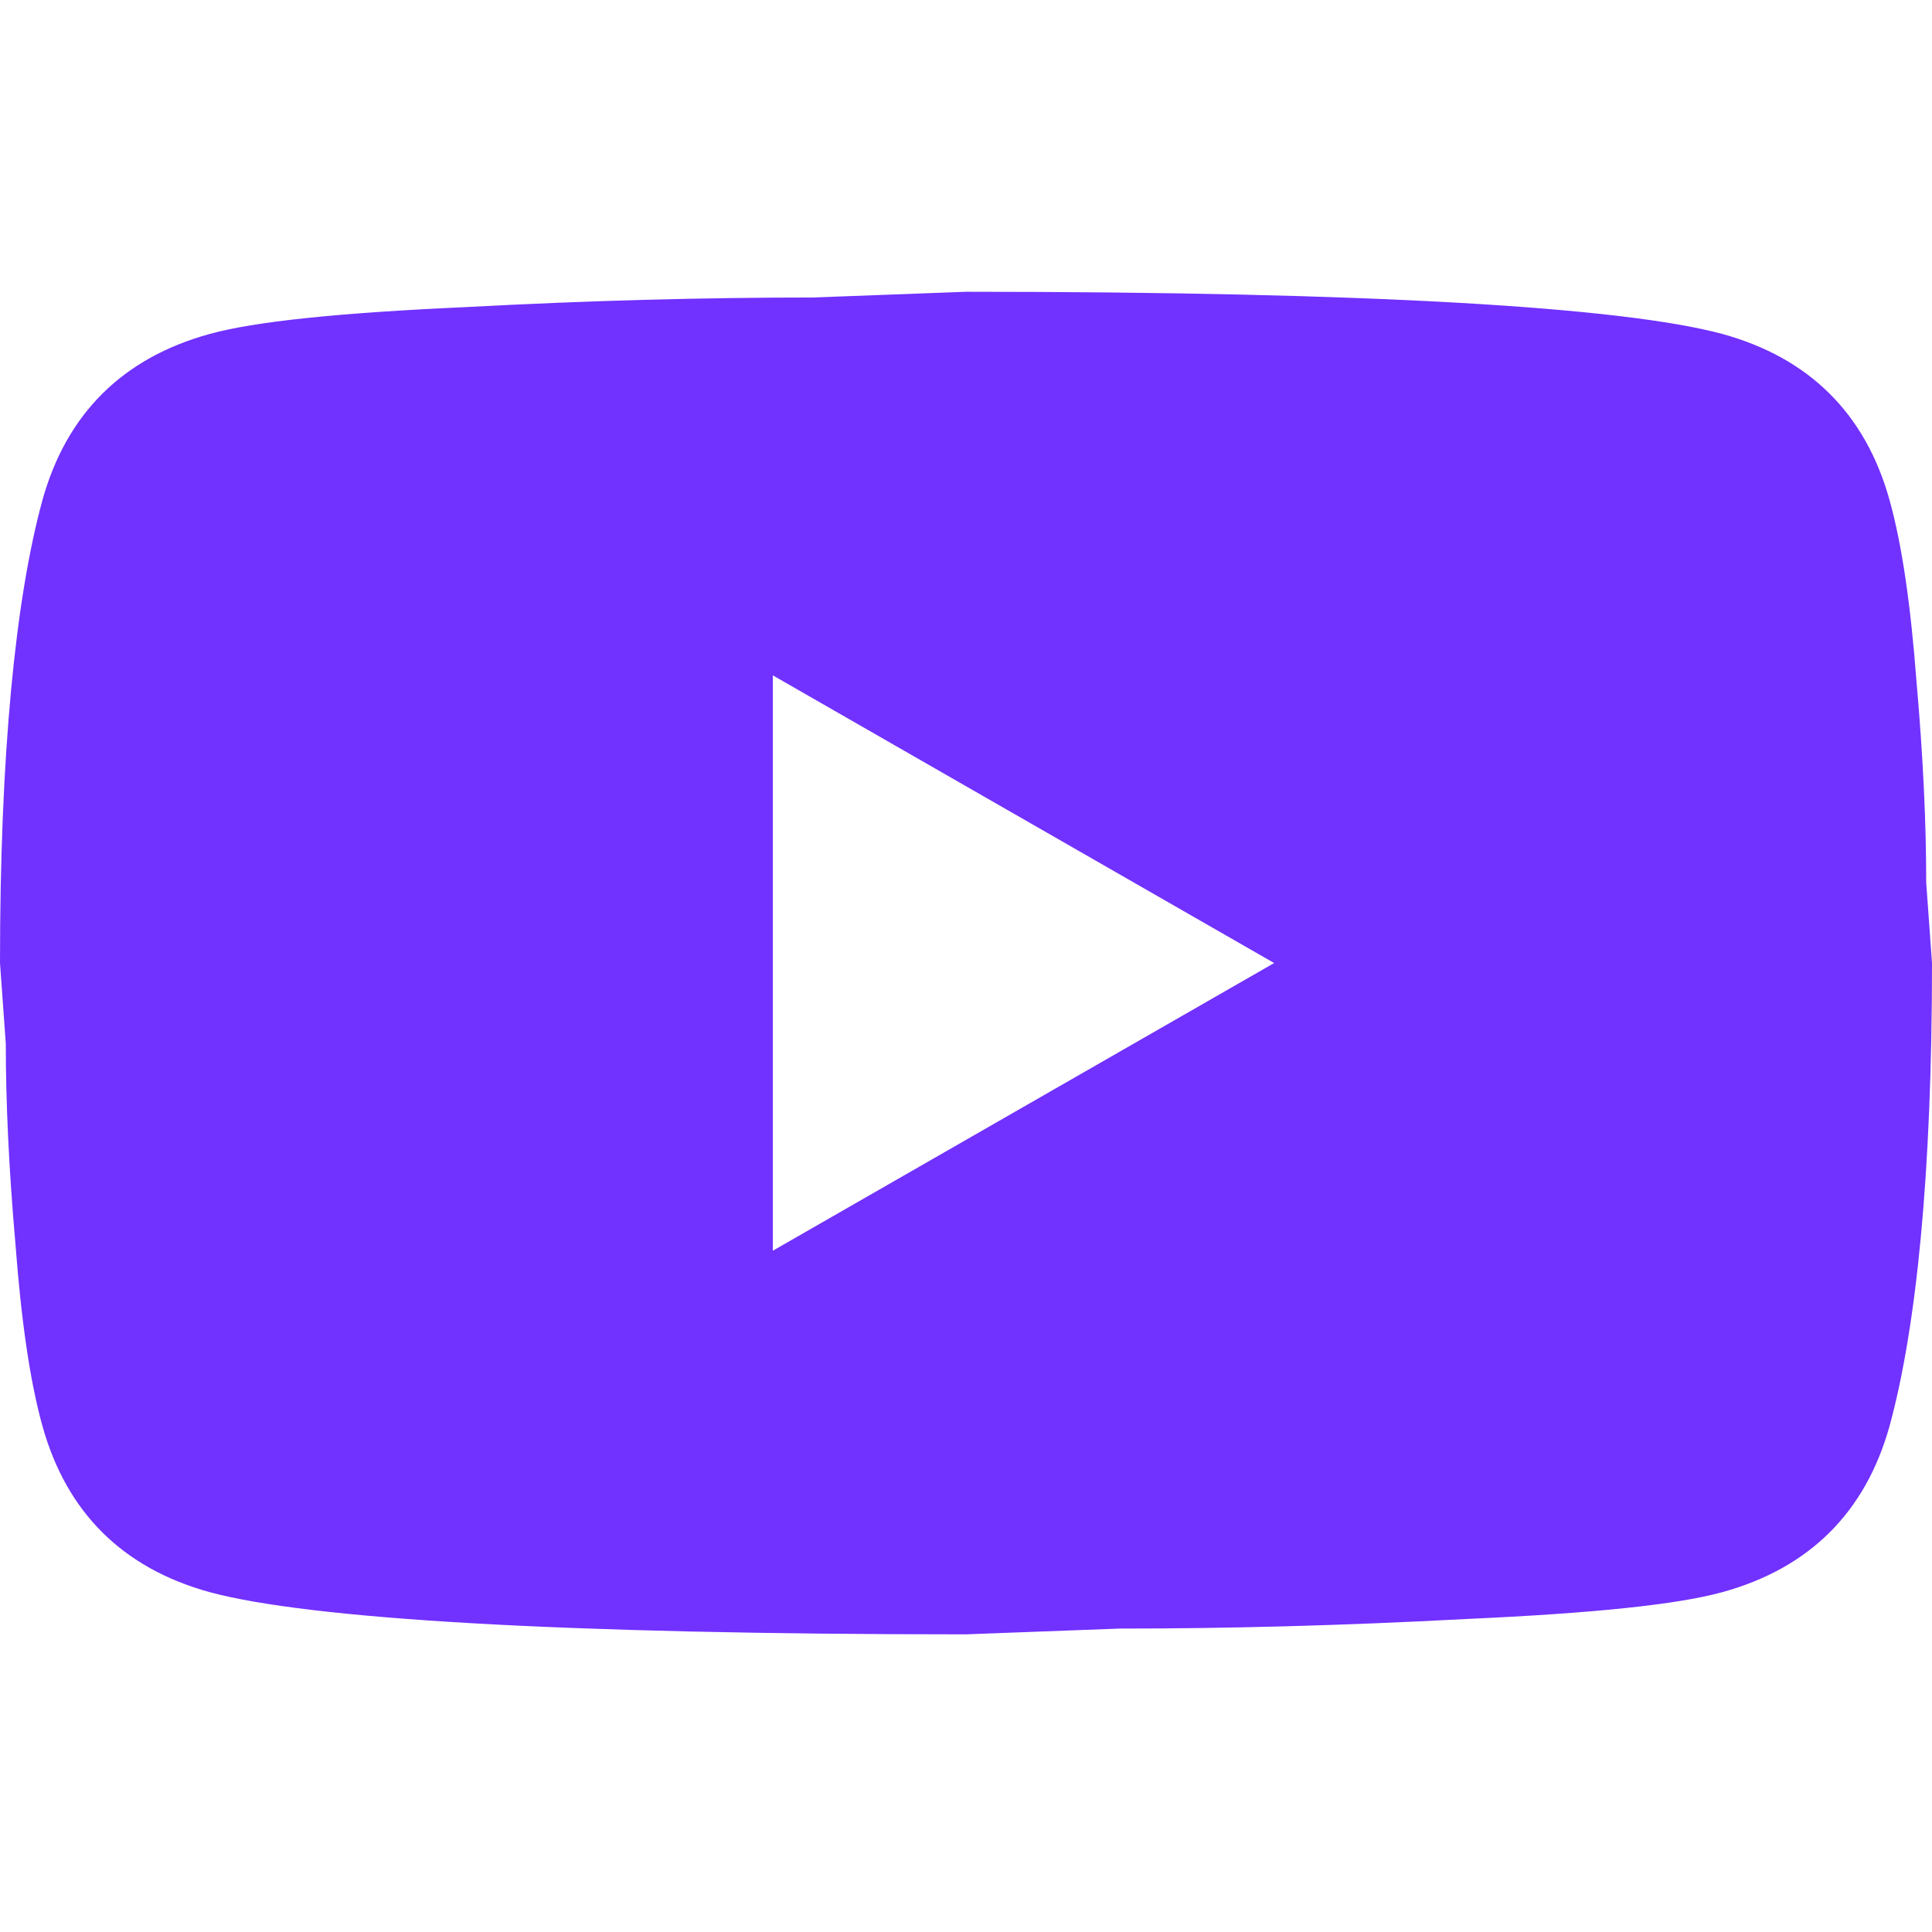 <?xml version="1.0" encoding="UTF-8"?> <svg xmlns="http://www.w3.org/2000/svg" width="100" height="100" viewBox="0 0 100 100" fill="none"><path d="M40 64.738L65.95 49.847L40 34.956V64.738ZM97.8 25.873C98.45 28.206 98.9 31.333 99.2 35.304C99.55 39.275 99.7 42.7 99.7 45.678L100 49.847C100 60.718 99.2 68.709 97.8 73.822C96.55 78.289 93.65 81.168 89.15 82.409C86.8 83.054 82.5 83.501 75.9 83.799C69.4 84.146 63.45 84.295 57.95 84.295L50 84.593C29.05 84.593 16 83.799 10.85 82.409C6.35 81.168 3.45 78.289 2.2 73.822C1.55 71.489 1.1 68.362 0.8 64.391C0.45 60.42 0.3 56.995 0.3 54.017L0 49.847C0 38.977 0.8 30.985 2.2 25.873C3.45 21.405 6.35 18.526 10.85 17.286C13.2 16.64 17.5 16.194 24.1 15.896C30.6 15.548 36.55 15.399 42.05 15.399L50 15.102C70.95 15.102 84 15.896 89.15 17.286C93.65 18.526 96.55 21.405 97.8 25.873Z" fill="#7131FF"></path></svg> 